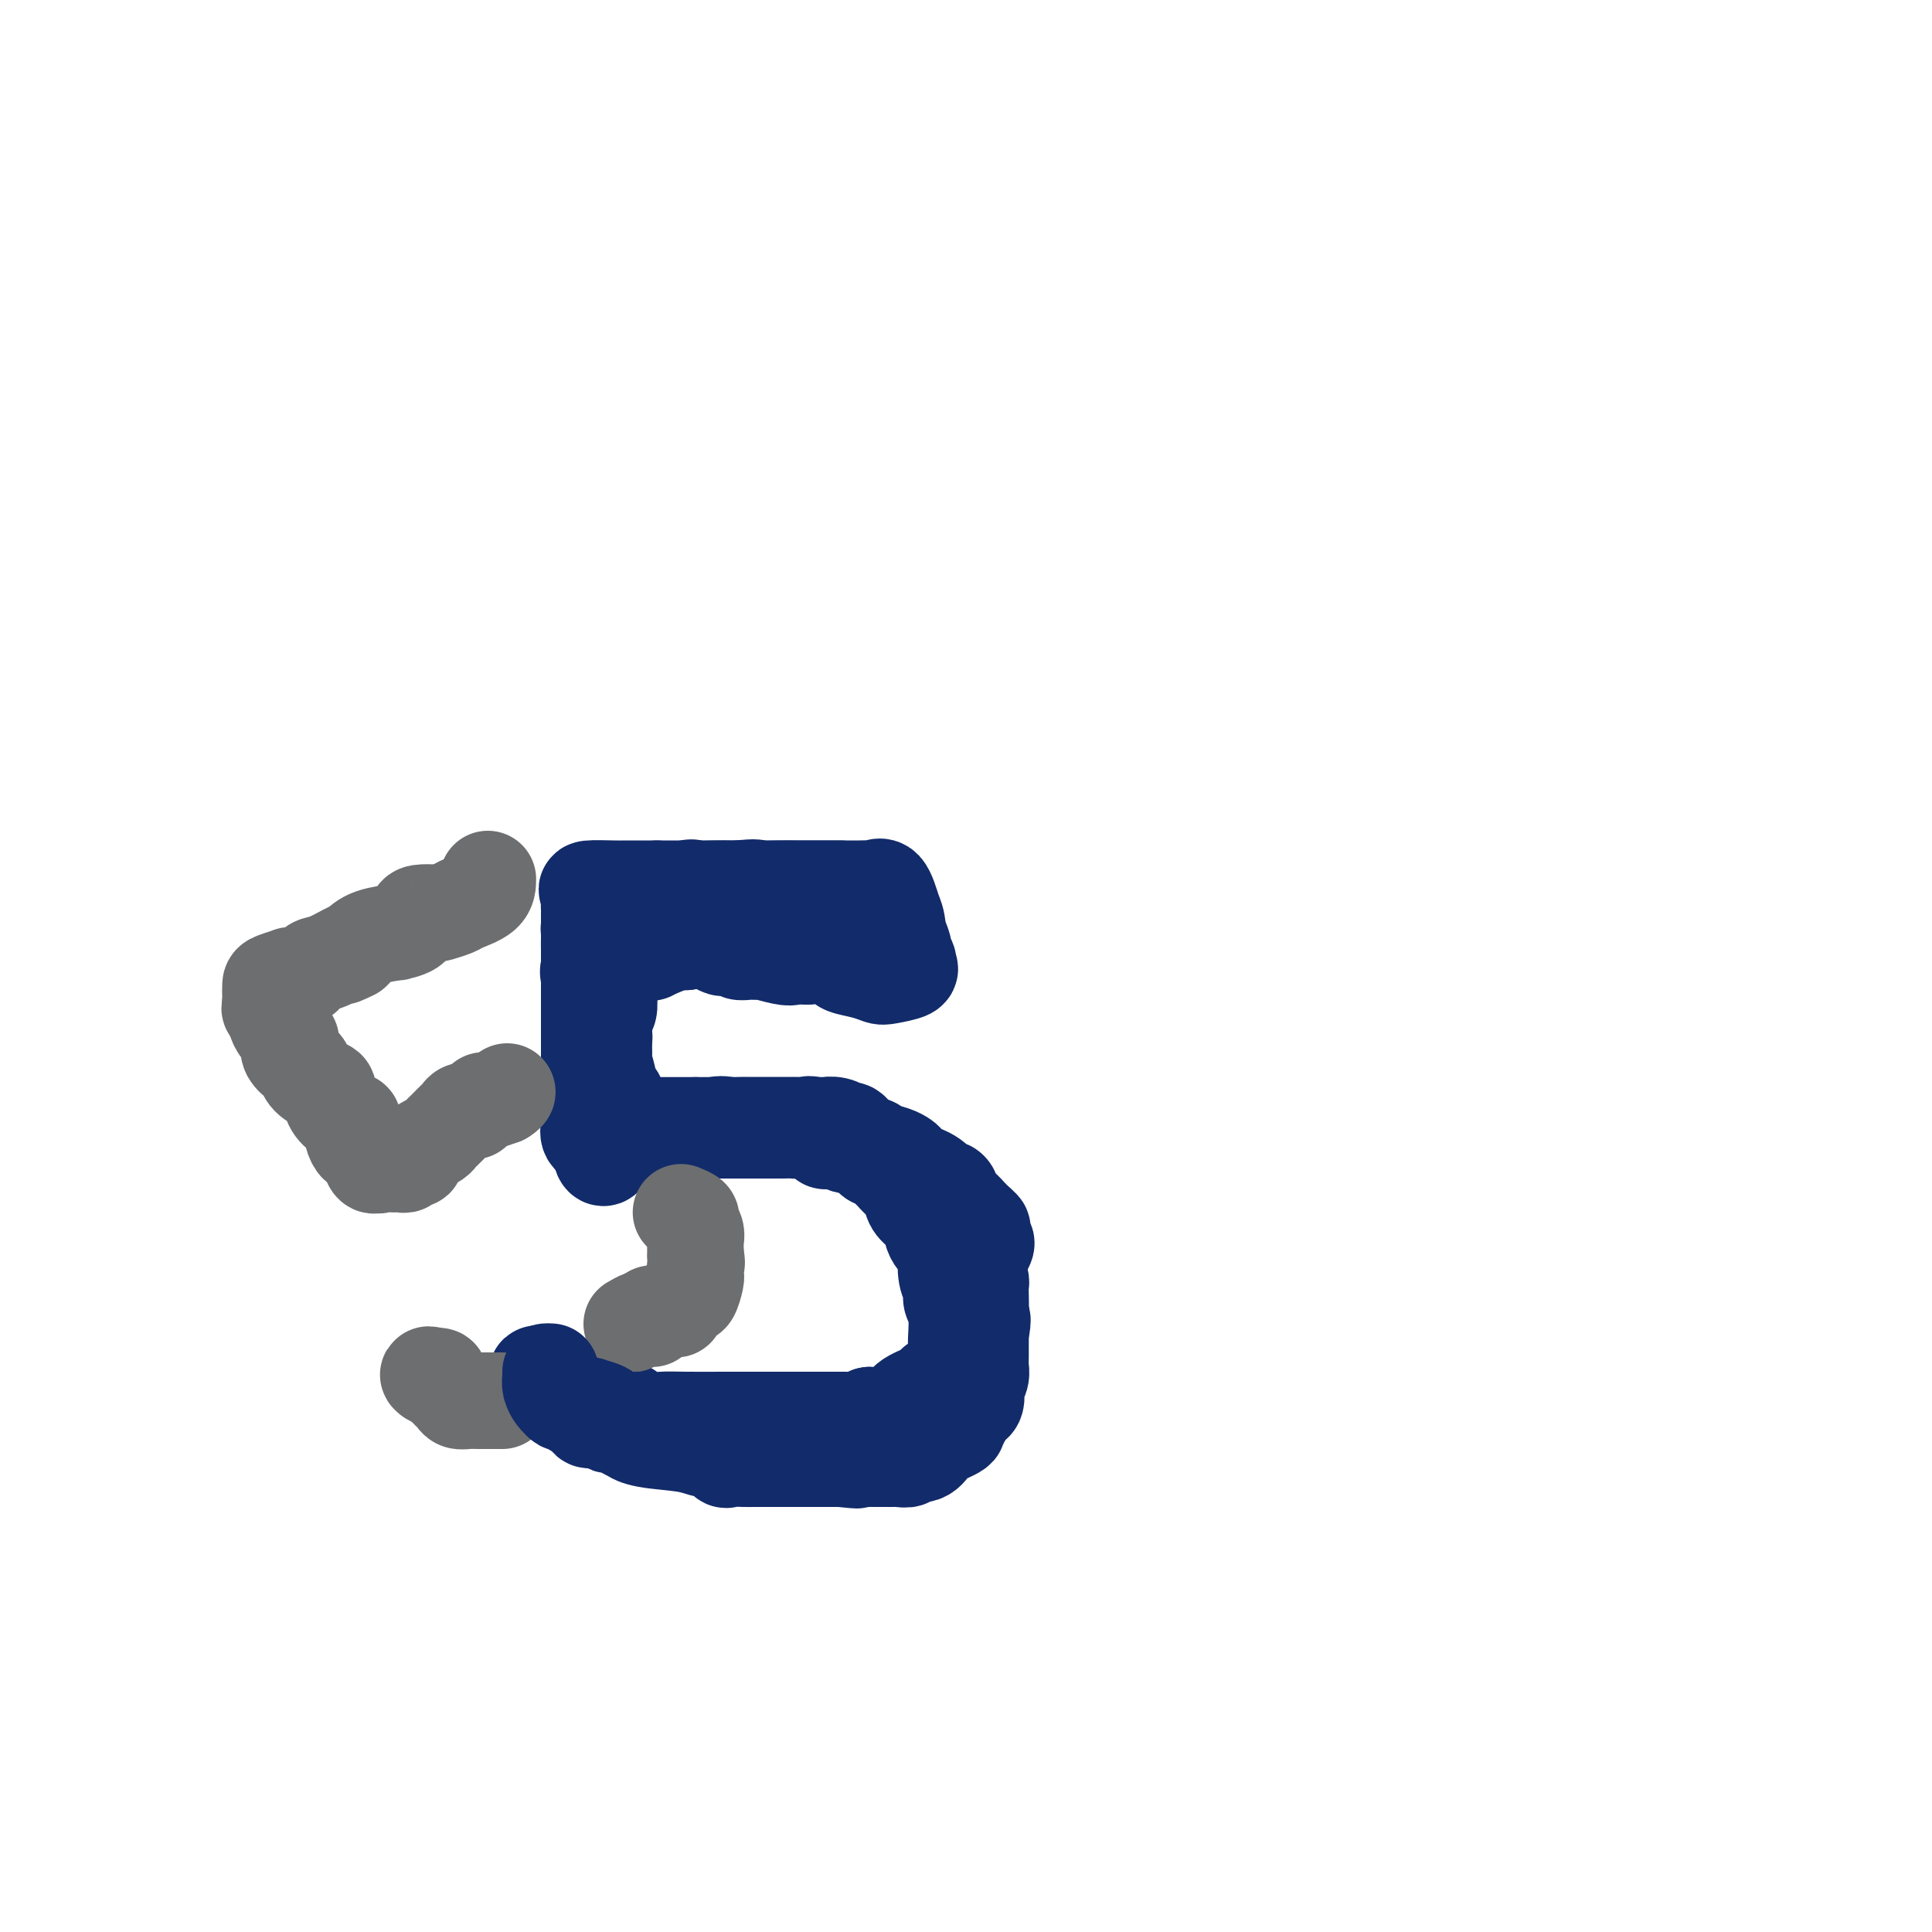 <svg viewBox='0 0 400 400' version='1.1' xmlns='http://www.w3.org/2000/svg' xmlns:xlink='http://www.w3.org/1999/xlink'><g fill='none' stroke='#122B6A' stroke-width='20' stroke-linecap='round' stroke-linejoin='round'><path d='M131,187c0.286,-0.483 0.573,-0.967 1,-1c0.427,-0.033 0.996,0.383 3,0c2.004,-0.383 5.443,-1.567 7,-2c1.557,-0.433 1.232,-0.116 2,0c0.768,0.116 2.630,0.031 4,0c1.370,-0.031 2.249,-0.009 3,0c0.751,0.009 1.376,0.004 2,0'/><path d='M153,184c4.129,-0.464 3.451,-0.124 4,0c0.549,0.124 2.325,0.033 4,0c1.675,-0.033 3.250,-0.009 4,0c0.750,0.009 0.674,0.002 1,0c0.326,-0.002 1.054,-0.001 2,0c0.946,0.001 2.109,0.000 3,0c0.891,-0.000 1.509,-0.000 2,0c0.491,0.000 0.855,0.000 1,0c0.145,-0.000 0.073,-0.000 0,0'/><path d='M123,189c-0.423,1.235 -0.845,2.471 -1,3c-0.155,0.529 -0.041,0.353 0,1c0.041,0.647 0.011,2.117 0,3c-0.011,0.883 -0.003,1.181 0,2c0.003,0.819 0.001,2.161 0,3c-0.001,0.839 -0.000,1.176 0,2c0.000,0.824 0.000,2.135 0,3c-0.000,0.865 -0.000,1.284 0,2c0.000,0.716 0.000,1.729 0,3c-0.000,1.271 0.000,2.802 0,4c-0.000,1.198 -0.000,2.064 0,3c0.000,0.936 0.000,1.941 0,3c-0.000,1.059 -0.000,2.172 0,3c0.000,0.828 0.000,1.373 0,2c-0.000,0.627 -0.002,1.338 0,2c0.002,0.662 0.006,1.277 0,2c-0.006,0.723 -0.022,1.555 0,2c0.022,0.445 0.083,0.505 0,1c-0.083,0.495 -0.309,1.427 0,2c0.309,0.573 1.155,0.786 2,1'/><path d='M124,236c0.654,7.271 1.789,1.949 3,0c1.211,-1.949 2.500,-0.526 4,0c1.500,0.526 3.213,0.154 4,0c0.787,-0.154 0.650,-0.092 1,0c0.350,0.092 1.188,0.213 2,0c0.812,-0.213 1.596,-0.761 2,-1c0.404,-0.239 0.426,-0.169 1,0c0.574,0.169 1.699,0.438 3,0c1.301,-0.438 2.779,-1.581 4,-2c1.221,-0.419 2.185,-0.112 3,0c0.815,0.112 1.481,0.030 2,0c0.519,-0.030 0.890,-0.008 3,0c2.110,0.008 5.958,0.002 8,0c2.042,-0.002 2.280,-0.002 2,0c-0.280,0.002 -1.076,0.004 0,0c1.076,-0.004 4.025,-0.015 5,0c0.975,0.015 -0.023,0.056 0,0c0.023,-0.056 1.066,-0.209 2,0c0.934,0.209 1.758,0.778 2,1c0.242,0.222 -0.097,0.095 0,0c0.097,-0.095 0.631,-0.158 1,0c0.369,0.158 0.574,0.536 1,1c0.426,0.464 1.074,1.015 2,2c0.926,0.985 2.131,2.403 3,3c0.869,0.597 1.401,0.373 2,1c0.599,0.627 1.264,2.106 2,3c0.736,0.894 1.544,1.202 2,2c0.456,0.798 0.559,2.085 1,3c0.441,0.915 1.221,1.457 2,2'/><path d='M191,251c3.258,2.900 1.402,1.149 1,1c-0.402,-0.149 0.649,1.306 1,2c0.351,0.694 0.002,0.629 0,1c-0.002,0.371 0.343,1.177 1,2c0.657,0.823 1.625,1.662 2,2c0.375,0.338 0.157,0.174 0,1c-0.157,0.826 -0.252,2.641 0,4c0.252,1.359 0.852,2.261 1,3c0.148,0.739 -0.157,1.316 0,2c0.157,0.684 0.775,1.476 1,3c0.225,1.524 0.057,3.779 0,5c-0.057,1.221 -0.002,1.407 0,2c0.002,0.593 -0.049,1.591 0,2c0.049,0.409 0.199,0.227 0,1c-0.199,0.773 -0.747,2.500 -1,3c-0.253,0.500 -0.211,-0.226 -1,0c-0.789,0.226 -2.410,1.404 -3,2c-0.590,0.596 -0.149,0.608 -1,1c-0.851,0.392 -2.995,1.163 -4,2c-1.005,0.837 -0.872,1.741 -1,2c-0.128,0.259 -0.519,-0.126 -1,0c-0.481,0.126 -1.053,0.765 -2,1c-0.947,0.235 -2.271,0.067 -3,0c-0.729,-0.067 -0.865,-0.034 -1,0'/><path d='M180,293c-2.967,1.464 -1.886,1.124 -2,1c-0.114,-0.124 -1.424,-0.033 -2,0c-0.576,0.033 -0.419,0.009 -1,0c-0.581,-0.009 -1.899,-0.002 -3,0c-1.101,0.002 -1.985,0.001 -3,0c-1.015,-0.001 -2.162,-0.000 -3,0c-0.838,0.000 -1.368,0.000 -2,0c-0.632,-0.000 -1.365,-0.000 -2,0c-0.635,0.000 -1.173,0.000 -2,0c-0.827,-0.000 -1.942,-0.001 -3,0c-1.058,0.001 -2.058,0.002 -3,0c-0.942,-0.002 -1.827,-0.007 -4,0c-2.173,0.007 -5.636,0.026 -8,0c-2.364,-0.026 -3.631,-0.097 -5,0c-1.369,0.097 -2.841,0.363 -4,0c-1.159,-0.363 -2.006,-1.355 -3,-2c-0.994,-0.645 -2.135,-0.941 -3,-1c-0.865,-0.059 -1.453,0.121 -2,0c-0.547,-0.121 -1.052,-0.543 -2,-1c-0.948,-0.457 -2.338,-0.948 -3,-1c-0.662,-0.052 -0.594,0.335 -1,0c-0.406,-0.335 -1.286,-1.394 -2,-2c-0.714,-0.606 -1.264,-0.760 -2,-1c-0.736,-0.240 -1.660,-0.564 -2,-1c-0.340,-0.436 -0.097,-0.982 0,-1c0.097,-0.018 0.049,0.491 0,1'/><path d='M113,285c-3.261,-1.334 -1.413,-0.169 0,1c1.413,1.169 2.391,2.342 3,3c0.609,0.658 0.848,0.802 1,1c0.152,0.198 0.216,0.450 1,1c0.784,0.550 2.287,1.399 3,2c0.713,0.601 0.637,0.953 1,1c0.363,0.047 1.164,-0.213 2,0c0.836,0.213 1.706,0.897 2,1c0.294,0.103 0.010,-0.376 1,0c0.990,0.376 3.252,1.608 4,2c0.748,0.392 -0.018,-0.055 0,0c0.018,0.055 0.821,0.611 3,1c2.179,0.389 5.734,0.612 8,1c2.266,0.388 3.244,0.941 4,1c0.756,0.059 1.292,-0.377 2,0c0.708,0.377 1.589,1.565 2,2c0.411,0.435 0.351,0.117 1,0c0.649,-0.117 2.008,-0.031 3,0c0.992,0.031 1.618,0.008 2,0c0.382,-0.008 0.521,-0.002 1,0c0.479,0.002 1.300,0.001 2,0c0.700,-0.001 1.281,-0.000 2,0c0.719,0.000 1.576,0.000 2,0c0.424,-0.000 0.416,-0.000 1,0c0.584,0.000 1.759,0.000 2,0c0.241,-0.000 -0.451,-0.000 0,0c0.451,0.000 2.044,0.000 3,0c0.956,-0.000 1.273,-0.000 2,0c0.727,0.000 1.863,0.000 3,0'/><path d='M174,302c6.262,0.619 1.918,0.166 1,0c-0.918,-0.166 1.589,-0.044 3,0c1.411,0.044 1.724,0.012 2,0c0.276,-0.012 0.513,-0.002 1,0c0.487,0.002 1.224,-0.004 2,0c0.776,0.004 1.590,0.017 2,0c0.410,-0.017 0.415,-0.065 1,0c0.585,0.065 1.750,0.242 2,0c0.250,-0.242 -0.417,-0.904 0,-1c0.417,-0.096 1.917,0.374 3,0c1.083,-0.374 1.750,-1.592 2,-2c0.250,-0.408 0.084,-0.006 0,0c-0.084,0.006 -0.086,-0.383 1,-1c1.086,-0.617 3.260,-1.461 4,-2c0.740,-0.539 0.044,-0.773 0,-1c-0.044,-0.227 0.563,-0.446 1,-1c0.437,-0.554 0.705,-1.443 1,-2c0.295,-0.557 0.619,-0.782 1,-1c0.381,-0.218 0.820,-0.429 1,-1c0.180,-0.571 0.101,-1.501 0,-2c-0.101,-0.499 -0.223,-0.565 0,-1c0.223,-0.435 0.792,-1.237 1,-2c0.208,-0.763 0.056,-1.486 0,-2c-0.056,-0.514 -0.015,-0.820 0,-1c0.015,-0.180 0.004,-0.234 0,-1c-0.004,-0.766 -0.001,-2.245 0,-3c0.001,-0.755 0.000,-0.787 0,-1c-0.000,-0.213 -0.000,-0.606 0,-1'/><path d='M203,276c0.774,-3.770 0.208,-3.194 0,-3c-0.208,0.194 -0.059,0.008 0,-1c0.059,-1.008 0.027,-2.836 0,-4c-0.027,-1.164 -0.050,-1.665 0,-2c0.050,-0.335 0.173,-0.505 0,-1c-0.173,-0.495 -0.640,-1.315 -1,-2c-0.360,-0.685 -0.612,-1.236 -1,-2c-0.388,-0.764 -0.912,-1.742 -1,-2c-0.088,-0.258 0.261,0.203 0,0c-0.261,-0.203 -1.130,-1.072 -2,-2c-0.870,-0.928 -1.739,-1.916 -2,-3c-0.261,-1.084 0.086,-2.266 0,-3c-0.086,-0.734 -0.606,-1.022 -1,-1c-0.394,0.022 -0.662,0.353 -1,0c-0.338,-0.353 -0.745,-1.390 -1,-2c-0.255,-0.610 -0.359,-0.793 -1,-1c-0.641,-0.207 -1.821,-0.436 -3,-1c-1.179,-0.564 -2.357,-1.461 -3,-2c-0.643,-0.539 -0.749,-0.718 -1,-1c-0.251,-0.282 -0.645,-0.667 -1,-1c-0.355,-0.333 -0.670,-0.614 -1,-1c-0.330,-0.386 -0.676,-0.877 -1,-1c-0.324,-0.123 -0.626,0.121 -1,0c-0.374,-0.121 -0.821,-0.606 -1,-1c-0.179,-0.394 -0.089,-0.697 0,-1'/><path d='M180,238c-2.593,-1.951 -1.076,-0.329 -1,0c0.076,0.329 -1.289,-0.634 -2,-1c-0.711,-0.366 -0.768,-0.137 -1,0c-0.232,0.137 -0.640,0.180 -1,0c-0.360,-0.180 -0.673,-0.582 -1,-1c-0.327,-0.418 -0.669,-0.852 -1,-1c-0.331,-0.148 -0.651,-0.012 -1,0c-0.349,0.012 -0.727,-0.102 -1,0c-0.273,0.102 -0.439,0.420 -1,0c-0.561,-0.420 -1.515,-1.577 -2,-2c-0.485,-0.423 -0.501,-0.113 -1,0c-0.499,0.113 -1.481,0.030 -2,0c-0.519,-0.030 -0.576,-0.008 -1,0c-0.424,0.008 -1.215,0.002 -2,0c-0.785,-0.002 -1.562,-0.001 -2,0c-0.438,0.001 -0.535,0.000 -1,0c-0.465,-0.000 -1.297,-0.000 -2,0c-0.703,0.000 -1.276,0.000 -2,0c-0.724,-0.000 -1.598,-0.000 -2,0c-0.402,0.000 -0.331,0.000 -1,0c-0.669,-0.000 -2.076,-0.000 -3,0c-0.924,0.000 -1.364,0.000 -2,0c-0.636,-0.000 -1.467,-0.000 -2,0c-0.533,0.000 -0.766,0.000 -1,0'/><path d='M144,233c-4.084,-0.000 -2.294,-0.000 -2,0c0.294,0.000 -0.909,0.000 -2,0c-1.091,-0.000 -2.071,-0.000 -3,0c-0.929,0.000 -1.806,0.001 -2,0c-0.194,-0.001 0.295,-0.004 0,0c-0.295,0.004 -1.373,0.015 -2,0c-0.627,-0.015 -0.803,-0.056 -1,0c-0.197,0.056 -0.416,0.207 -1,1c-0.584,0.793 -1.533,2.226 -2,1c-0.467,-1.226 -0.451,-5.111 -1,-7c-0.549,-1.889 -1.664,-1.783 -2,-2c-0.336,-0.217 0.106,-0.757 0,-2c-0.106,-1.243 -0.760,-3.189 -1,-4c-0.240,-0.811 -0.065,-0.488 0,-1c0.065,-0.512 0.018,-1.861 0,-3c-0.018,-1.139 -0.009,-2.070 0,-3'/><path d='M125,213c-0.837,-3.922 -0.928,-2.726 -1,-3c-0.072,-0.274 -0.124,-2.016 0,-3c0.124,-0.984 0.426,-1.210 0,-2c-0.426,-0.790 -1.578,-2.145 -2,-3c-0.422,-0.855 -0.113,-1.209 0,-2c0.113,-0.791 0.030,-2.019 0,-3c-0.030,-0.981 -0.008,-1.715 0,-3c0.008,-1.285 0.004,-3.121 0,-4c-0.004,-0.879 -0.006,-0.799 0,-1c0.006,-0.201 0.019,-0.681 0,-1c-0.019,-0.319 -0.069,-0.478 0,-1c0.069,-0.522 0.258,-1.408 0,-2c-0.258,-0.592 -0.963,-0.891 0,-1c0.963,-0.109 3.595,-0.029 5,0c1.405,0.029 1.583,0.008 2,0c0.417,-0.008 1.074,-0.002 2,0c0.926,0.002 2.122,0.001 3,0c0.878,-0.001 1.439,-0.000 2,0'/><path d='M136,184c2.237,0.000 0.830,0.000 1,0c0.170,-0.000 1.917,-0.000 3,0c1.083,0.000 1.502,0.000 2,0c0.498,-0.000 1.077,-0.000 2,0c0.923,0.000 2.191,0.000 3,0c0.809,-0.000 1.158,-0.000 2,0c0.842,0.000 2.177,0.000 3,0c0.823,-0.000 1.133,-0.000 2,0c0.867,0.000 2.290,0.000 3,0c0.710,-0.000 0.706,-0.000 2,0c1.294,0.000 3.885,0.000 5,0c1.115,-0.000 0.754,-0.000 2,0c1.246,0.000 4.098,0.000 5,0c0.902,-0.000 -0.148,-0.000 0,0c0.148,0.000 1.492,0.001 2,0c0.508,-0.001 0.181,-0.004 1,0c0.819,0.004 2.786,0.015 4,0c1.214,-0.015 1.676,-0.056 2,0c0.324,0.056 0.510,0.207 1,0c0.490,-0.207 1.283,-0.774 2,0c0.717,0.774 1.359,2.887 2,5'/><path d='M185,189c0.780,1.506 0.730,2.771 1,4c0.270,1.229 0.861,2.423 1,3c0.139,0.577 -0.172,0.536 0,1c0.172,0.464 0.829,1.431 1,2c0.171,0.569 -0.144,0.738 0,1c0.144,0.262 0.746,0.617 0,1c-0.746,0.383 -2.839,0.793 -4,1c-1.161,0.207 -1.391,0.209 -2,0c-0.609,-0.209 -1.597,-0.631 -3,-1c-1.403,-0.369 -3.221,-0.687 -4,-1c-0.779,-0.313 -0.517,-0.623 -1,-1c-0.483,-0.377 -1.709,-0.822 -3,-1c-1.291,-0.178 -2.645,-0.089 -4,0'/><path d='M167,198c-3.250,-0.635 -2.877,-0.223 -3,0c-0.123,0.223 -0.744,0.257 -2,0c-1.256,-0.257 -3.147,-0.805 -4,-1c-0.853,-0.195 -0.667,-0.039 -1,0c-0.333,0.039 -1.185,-0.040 -2,0c-0.815,0.040 -1.592,0.200 -2,0c-0.408,-0.200 -0.448,-0.758 -1,-1c-0.552,-0.242 -1.618,-0.167 -2,0c-0.382,0.167 -0.082,0.426 -1,0c-0.918,-0.426 -3.055,-1.538 -4,-2c-0.945,-0.462 -0.699,-0.275 -1,0c-0.301,0.275 -1.151,0.637 -2,1'/><path d='M142,195c-4.404,-0.432 -2.914,-0.011 -2,0c0.914,0.011 1.250,-0.389 0,0c-1.250,0.389 -4.088,1.568 -5,2c-0.912,0.432 0.101,0.116 0,0c-0.101,-0.116 -1.314,-0.033 -2,0c-0.686,0.033 -0.843,0.017 -1,0'/><path d='M132,197c-2.121,0.895 -2.424,2.131 -3,3c-0.576,0.869 -1.426,1.371 -2,2c-0.574,0.629 -0.872,1.385 -1,2c-0.128,0.615 -0.087,1.089 0,2c0.087,0.911 0.221,2.258 0,3c-0.221,0.742 -0.795,0.880 -1,1c-0.205,0.120 -0.041,0.221 0,1c0.041,0.779 -0.042,2.236 0,3c0.042,0.764 0.207,0.835 0,1c-0.207,0.165 -0.788,0.425 -1,1c-0.212,0.575 -0.057,1.466 0,2c0.057,0.534 0.015,0.710 0,1c-0.015,0.290 -0.004,0.693 0,1c0.004,0.307 0.001,0.516 0,1c-0.001,0.484 -0.001,1.242 0,2'/><path d='M124,223c-0.464,3.478 -0.125,1.671 0,1c0.125,-0.671 0.037,-0.208 0,0c-0.037,0.208 -0.022,0.161 0,1c0.022,0.839 0.051,2.564 0,3c-0.051,0.436 -0.183,-0.416 0,0c0.183,0.416 0.679,2.101 1,3c0.321,0.899 0.465,1.011 1,1c0.535,-0.011 1.459,-0.147 2,0c0.541,0.147 0.698,0.575 1,1c0.302,0.425 0.748,0.846 1,1c0.252,0.154 0.311,0.041 1,0c0.689,-0.041 2.009,-0.011 3,0c0.991,0.011 1.655,0.003 2,0c0.345,-0.003 0.372,-0.001 1,0c0.628,0.001 1.859,0.000 3,0c1.141,-0.000 2.194,-0.000 3,0c0.806,0.000 1.367,0.000 2,0c0.633,-0.000 1.338,-0.000 2,0c0.662,0.000 1.280,0.000 2,0c0.720,-0.000 1.541,-0.000 2,0c0.459,0.000 0.556,0.000 1,0c0.444,-0.000 1.235,-0.000 2,0c0.765,0.000 1.504,0.000 2,0c0.496,-0.000 0.748,-0.000 1,0'/><path d='M157,234c4.462,0.000 2.116,0.001 2,0c-0.116,-0.001 1.998,-0.002 3,0c1.002,0.002 0.894,0.008 1,0c0.106,-0.008 0.427,-0.030 1,0c0.573,0.030 1.398,0.112 2,0c0.602,-0.112 0.981,-0.418 2,0c1.019,0.418 2.679,1.561 3,2c0.321,0.439 -0.697,0.173 0,0c0.697,-0.173 3.110,-0.254 4,0c0.890,0.254 0.256,0.842 1,1c0.744,0.158 2.867,-0.114 4,0c1.133,0.114 1.277,0.613 2,1c0.723,0.387 2.024,0.663 3,1c0.976,0.337 1.627,0.734 2,1c0.373,0.266 0.467,0.400 1,1c0.533,0.600 1.505,1.667 2,2c0.495,0.333 0.514,-0.069 1,0c0.486,0.069 1.441,0.609 2,1c0.559,0.391 0.723,0.633 1,1c0.277,0.367 0.666,0.859 1,1c0.334,0.141 0.613,-0.069 1,0c0.387,0.069 0.881,0.417 1,1c0.119,0.583 -0.137,1.399 0,2c0.137,0.601 0.665,0.986 1,1c0.335,0.014 0.475,-0.342 1,0c0.525,0.342 1.436,1.384 2,2c0.564,0.616 0.782,0.808 1,1'/><path d='M202,253c2.662,2.283 0.818,0.990 0,1c-0.818,0.010 -0.611,1.322 0,2c0.611,0.678 1.626,0.721 2,1c0.374,0.279 0.107,0.794 0,1c-0.107,0.206 -0.053,0.103 0,0'/></g>
<g fill='none' stroke='#6D6E70' stroke-width='20' stroke-linecap='round' stroke-linejoin='round'><path d='M101,182c-0.007,1.064 -0.013,2.128 -1,3c-0.987,0.872 -2.954,1.554 -4,2c-1.046,0.446 -1.170,0.658 -2,1c-0.830,0.342 -2.366,0.816 -3,1c-0.634,0.184 -0.364,0.078 -1,0c-0.636,-0.078 -2.176,-0.126 -3,0c-0.824,0.126 -0.930,0.428 -1,1c-0.070,0.572 -0.102,1.414 -1,2c-0.898,0.586 -2.660,0.917 -3,1c-0.340,0.083 0.744,-0.081 0,0c-0.744,0.081 -3.316,0.406 -5,1c-1.684,0.594 -2.481,1.455 -3,2c-0.519,0.545 -0.759,0.772 -1,1'/><path d='M73,197c-4.356,2.207 -1.246,0.223 -1,0c0.246,-0.223 -2.373,1.313 -4,2c-1.627,0.687 -2.261,0.523 -3,1c-0.739,0.477 -1.581,1.595 -2,2c-0.419,0.405 -0.413,0.097 -1,0c-0.587,-0.097 -1.765,0.019 -2,0c-0.235,-0.019 0.473,-0.171 0,0c-0.473,0.171 -2.127,0.664 -3,1c-0.873,0.336 -0.966,0.513 -1,1c-0.034,0.487 -0.010,1.282 0,2c0.010,0.718 0.005,1.359 0,2'/><path d='M56,208c-0.208,0.903 -0.227,0.661 0,1c0.227,0.339 0.700,1.259 1,2c0.300,0.741 0.427,1.302 1,2c0.573,0.698 1.593,1.534 2,2c0.407,0.466 0.201,0.561 0,1c-0.201,0.439 -0.397,1.221 0,2c0.397,0.779 1.388,1.555 2,2c0.612,0.445 0.845,0.560 1,1c0.155,0.440 0.230,1.207 1,2c0.770,0.793 2.233,1.614 3,2c0.767,0.386 0.836,0.337 1,1c0.164,0.663 0.422,2.036 1,3c0.578,0.964 1.474,1.518 2,2c0.526,0.482 0.680,0.893 1,1c0.320,0.107 0.807,-0.091 1,0c0.193,0.091 0.093,0.472 0,1c-0.093,0.528 -0.180,1.203 0,2c0.180,0.797 0.625,1.714 1,2c0.375,0.286 0.678,-0.061 1,0c0.322,0.061 0.661,0.531 1,1'/><path d='M76,238c3.333,5.036 1.667,2.625 1,2c-0.667,-0.625 -0.333,0.536 0,1c0.333,0.464 0.667,0.232 1,0'/><path d='M78,241c0.427,0.464 0.496,0.126 1,0c0.504,-0.126 1.444,-0.038 2,0c0.556,0.038 0.727,0.025 1,0c0.273,-0.025 0.647,-0.062 1,0c0.353,0.062 0.686,0.224 1,0c0.314,-0.224 0.608,-0.834 1,-1c0.392,-0.166 0.882,0.110 1,0c0.118,-0.110 -0.137,-0.607 0,-1c0.137,-0.393 0.667,-0.683 1,-1c0.333,-0.317 0.471,-0.662 1,-1c0.529,-0.338 1.451,-0.668 2,-1c0.549,-0.332 0.725,-0.666 1,-1c0.275,-0.334 0.650,-0.668 1,-1c0.350,-0.332 0.674,-0.664 1,-1c0.326,-0.336 0.654,-0.678 1,-1c0.346,-0.322 0.708,-0.625 1,-1c0.292,-0.375 0.512,-0.821 1,-1c0.488,-0.179 1.244,-0.089 2,0'/><path d='M98,230c2.330,-1.868 1.155,-1.039 1,-1c-0.155,0.039 0.711,-0.711 1,-1c0.289,-0.289 0.001,-0.116 0,0c-0.001,0.116 0.285,0.176 1,0c0.715,-0.176 1.857,-0.588 3,-1'/><path d='M104,227c1.156,-0.689 1.044,-0.911 1,-1c-0.044,-0.089 -0.022,-0.044 0,0'/><path d='M141,251c0.876,0.358 1.751,0.715 2,1c0.249,0.285 -0.129,0.496 0,1c0.129,0.504 0.767,1.300 1,2c0.233,0.700 0.063,1.304 0,2c-0.063,0.696 -0.018,1.485 0,2c0.018,0.515 0.009,0.758 0,1'/><path d='M144,260c0.463,1.800 0.121,1.800 0,2c-0.121,0.200 -0.021,0.599 0,1c0.021,0.401 -0.035,0.804 0,1c0.035,0.196 0.163,0.185 0,1c-0.163,0.815 -0.618,2.457 -1,3c-0.382,0.543 -0.692,-0.013 -1,0c-0.308,0.013 -0.615,0.596 -1,1c-0.385,0.404 -0.849,0.630 -1,1c-0.151,0.370 0.011,0.883 0,1c-0.011,0.117 -0.195,-0.161 -1,0c-0.805,0.161 -2.230,0.760 -3,1c-0.770,0.240 -0.885,0.120 -1,0'/><path d='M135,272c-1.200,0.844 -0.200,0.956 0,1c0.200,0.044 -0.400,0.022 -1,0'/><path d='M134,273c-0.262,0.095 -0.417,-0.167 -1,0c-0.583,0.167 -1.595,0.762 -2,1c-0.405,0.238 -0.202,0.119 0,0'/><path d='M104,290c0.000,0.000 -3.000,0.000 -3,0'/><path d='M101,290c-0.655,-0.001 -0.791,-0.003 -1,0c-0.209,0.003 -0.490,0.012 -1,0c-0.510,-0.012 -1.250,-0.045 -2,0c-0.750,0.045 -1.511,0.167 -2,0c-0.489,-0.167 -0.705,-0.623 -1,-1c-0.295,-0.377 -0.670,-0.676 -1,-1c-0.330,-0.324 -0.614,-0.675 -1,-1c-0.386,-0.325 -0.873,-0.626 -1,-1c-0.127,-0.374 0.107,-0.821 0,-1c-0.107,-0.179 -0.553,-0.089 -1,0'/><path d='M90,285c-1.933,-0.778 -1.267,-0.222 -1,0c0.267,0.222 0.133,0.111 0,0'/></g>
<g fill='none' stroke='#122B6A' stroke-width='20' stroke-linecap='round' stroke-linejoin='round'><path d='M114,284c0.024,0.250 0.048,0.500 0,1c-0.048,0.500 -0.167,1.250 0,2c0.167,0.750 0.619,1.500 1,2c0.381,0.500 0.690,0.750 1,1'/><path d='M116,290c0.567,0.945 0.983,0.306 1,0c0.017,-0.306 -0.366,-0.279 0,0c0.366,0.279 1.481,0.809 2,1c0.519,0.191 0.440,0.041 1,0c0.560,-0.041 1.758,0.026 2,0c0.242,-0.026 -0.471,-0.147 0,0c0.471,0.147 2.126,0.561 3,1c0.874,0.439 0.965,0.902 1,1c0.035,0.098 0.012,-0.170 0,0c-0.012,0.170 -0.014,0.778 1,1c1.014,0.222 3.042,0.060 4,0c0.958,-0.060 0.845,-0.017 1,0c0.155,0.017 0.577,0.009 1,0'/><path d='M133,294c3.024,0.786 2.083,0.750 2,1c-0.083,0.250 0.690,0.786 1,1c0.310,0.214 0.155,0.107 0,0'/></g>
</svg>